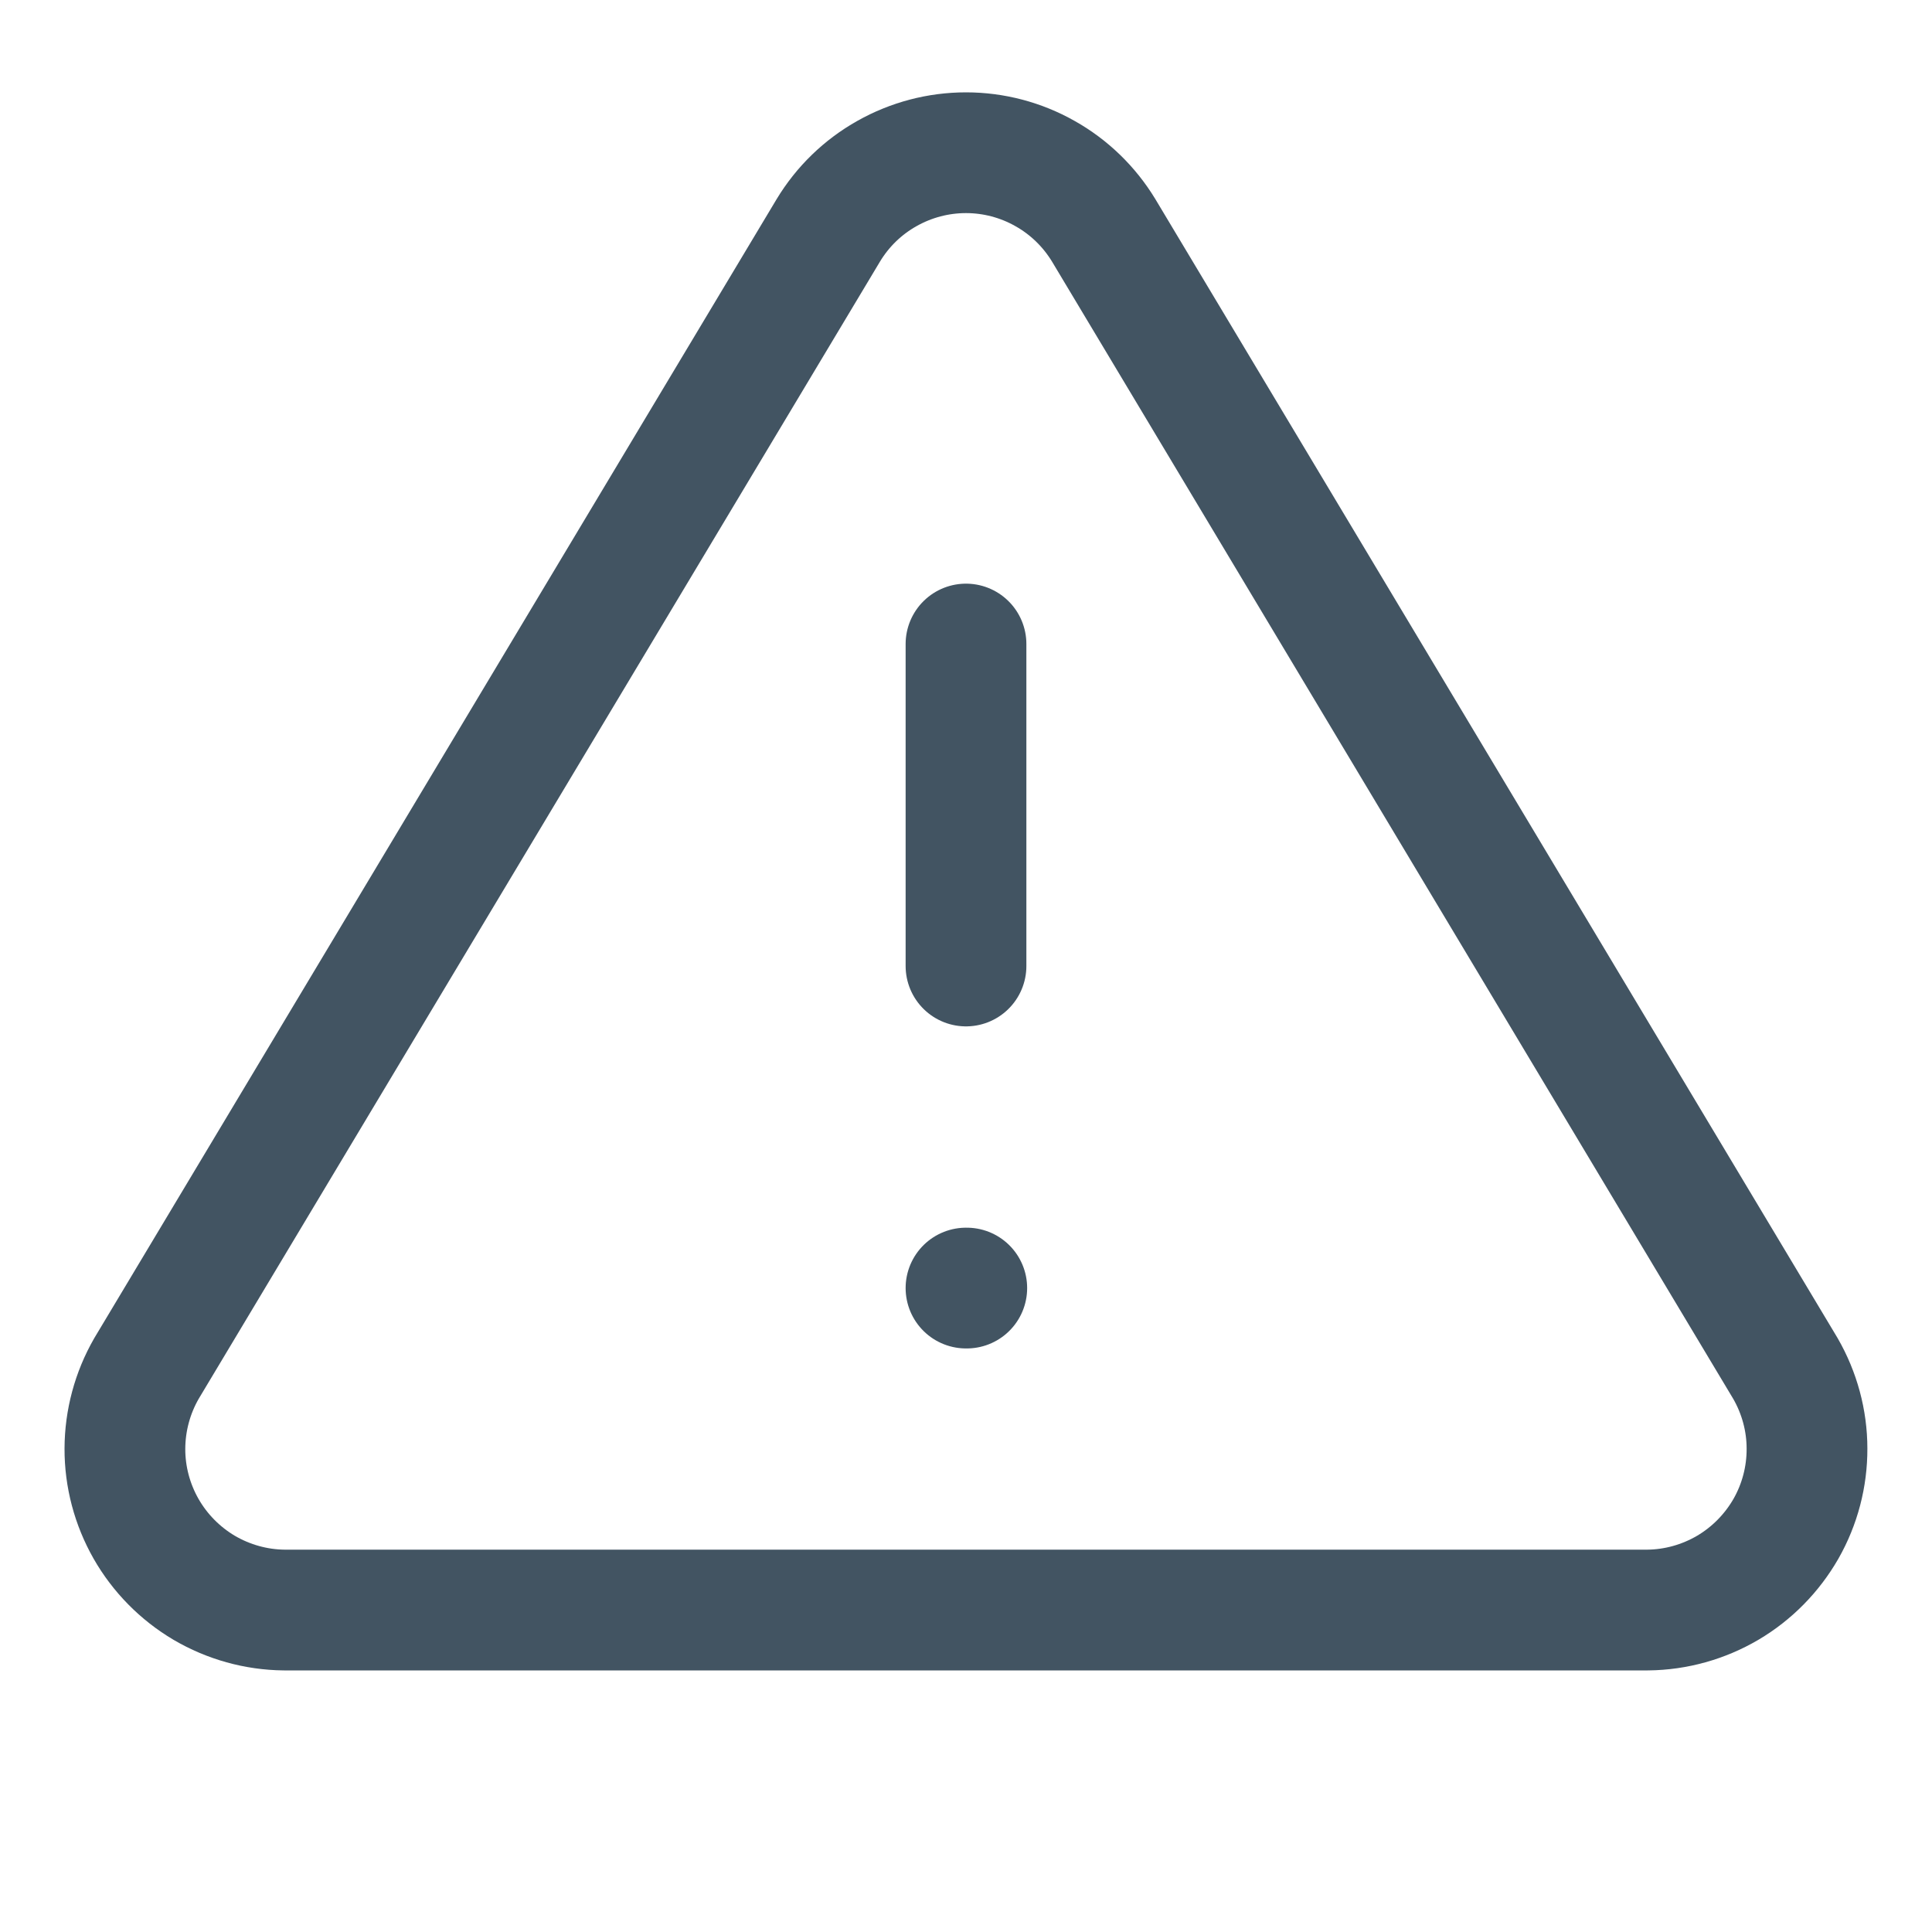 <svg width="20" height="20" viewBox="0 0 20 20" fill="none" xmlns="http://www.w3.org/2000/svg">
<path d="M10 6.667V10M10 13.334H10.008M8.575 2.384L1.516 14.167C1.371 14.419 1.294 14.705 1.293 14.996C1.292 15.287 1.368 15.573 1.512 15.826C1.656 16.078 1.864 16.289 2.114 16.437C2.365 16.584 2.65 16.664 2.941 16.667H17.058C17.349 16.664 17.634 16.584 17.885 16.437C18.136 16.289 18.343 16.078 18.488 15.826C18.632 15.573 18.707 15.287 18.706 14.996C18.706 14.705 18.628 14.419 18.483 14.167L11.425 2.384C11.276 2.139 11.067 1.936 10.817 1.796C10.568 1.655 10.286 1.581 10 1.581C9.713 1.581 9.432 1.655 9.182 1.796C8.932 1.936 8.723 2.139 8.575 2.384Z" stroke="#425462" stroke-width="1.25" stroke-linecap="round" stroke-linejoin="round"/>
</svg>
